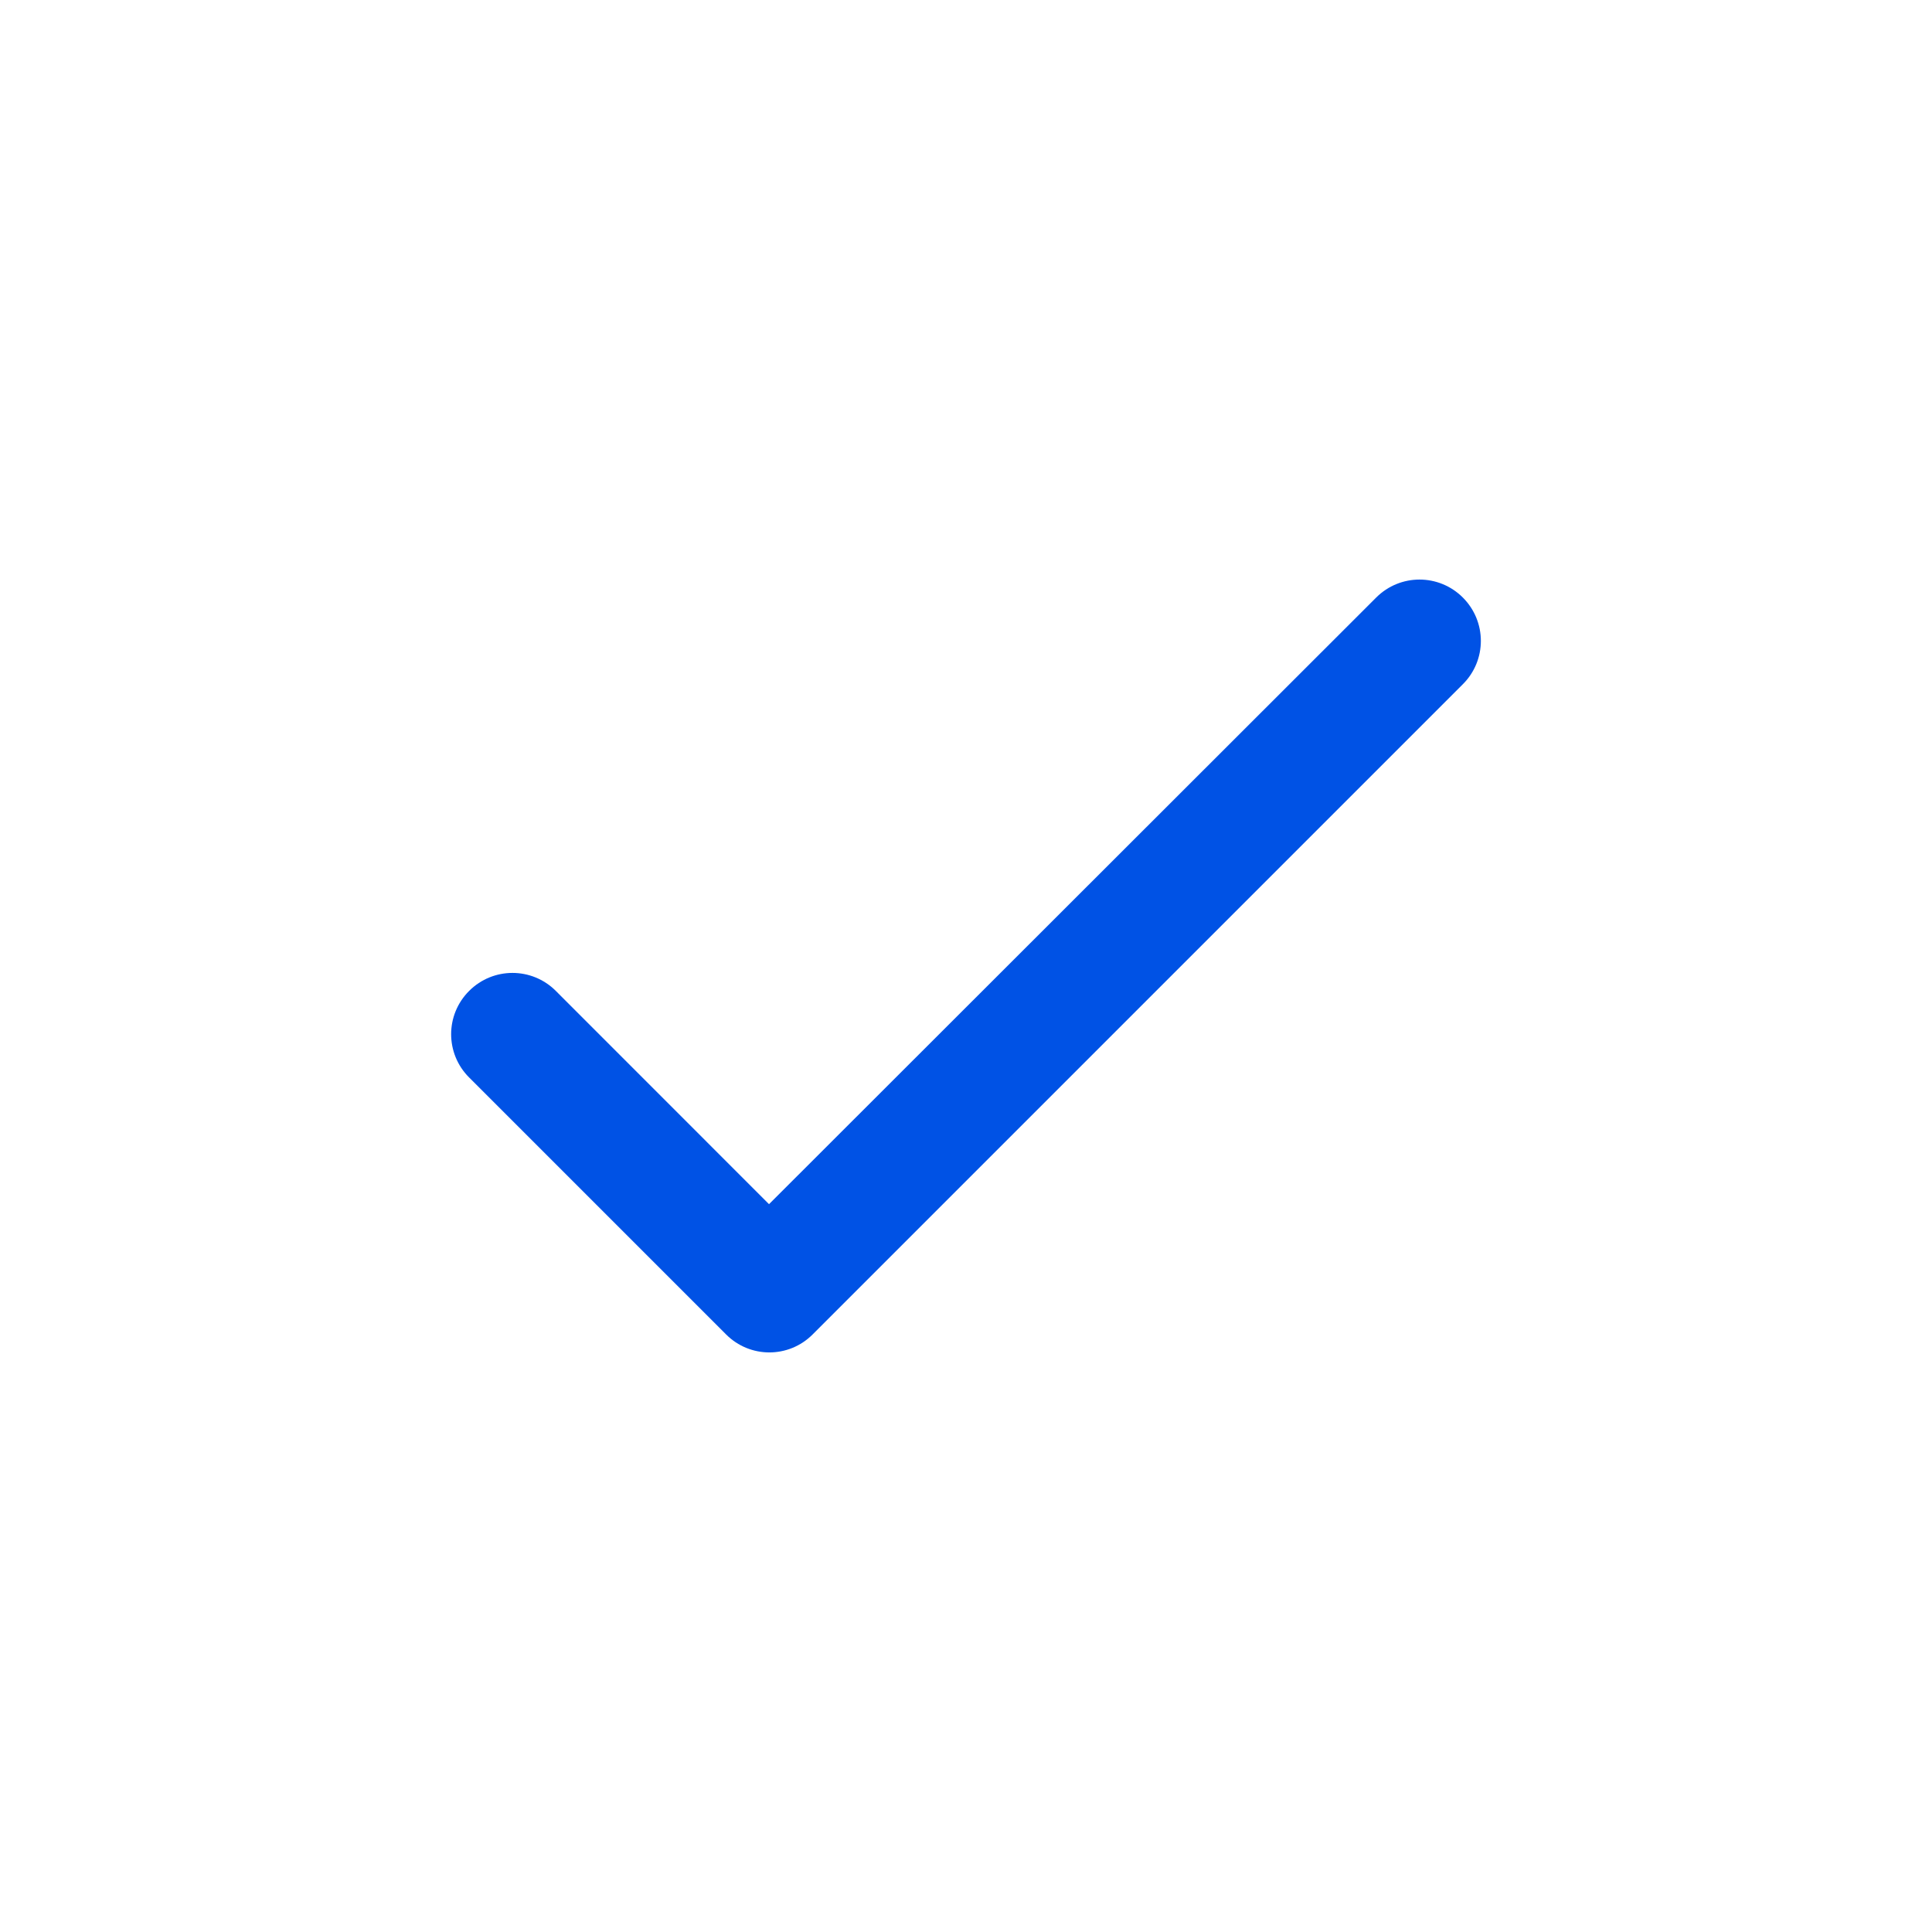<svg width="25" height="25" viewBox="0 0 25 25" fill="none" xmlns="http://www.w3.org/2000/svg">
<path d="M9.951 15.582L7.192 12.822C6.882 12.512 6.381 12.512 6.071 12.822C5.76 13.132 5.76 13.633 6.071 13.943L9.395 17.267C9.705 17.578 10.206 17.578 10.516 17.267L18.929 8.854C19.24 8.544 19.24 8.043 18.929 7.732C18.619 7.422 18.118 7.422 17.808 7.732L9.951 15.582Z" fill="#0052E5"/>
</svg>
